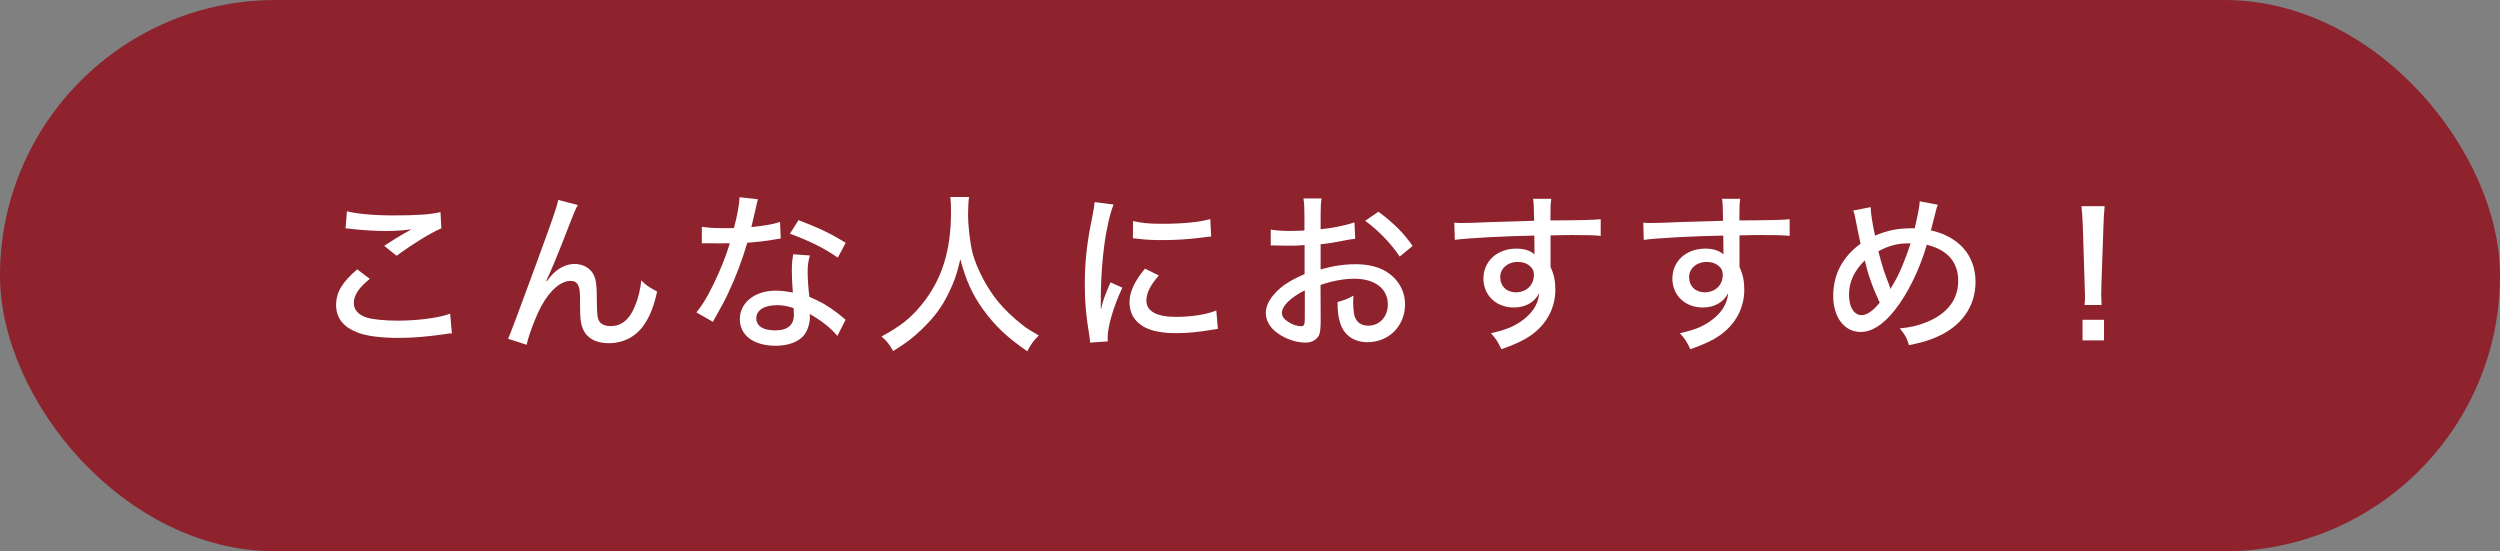 <?xml version="1.0" encoding="UTF-8"?><svg id="_レイヤー_2" xmlns="http://www.w3.org/2000/svg" viewBox="0 0 349.44 77.06"><rect x="0" y="0" width="349.44" height="77.06" fill="#808080" stroke="none"/><defs><style>.cls-1{fill:#8e232e;}.cls-1,.cls-2{stroke-width:0px;}.cls-2{fill:#fff;}</style></defs><g id="_レイヤー_1-2"><rect class="cls-1" x="0" y="0" width="349.44" height="77.06" rx="38.53" ry="38.53"/><path class="cls-2" d="M51.69,38.97c-1.56,1.27-2.23,2.3-2.23,3.38,0,.98.62,1.66,1.87,2.06.84.24,2.42.41,4.25.41,2.9,0,5.88-.41,7.34-.98l.24,2.76c-.38,0-.5.02-.94.1-2.52.36-4.44.53-6.48.53-2.5,0-4.56-.26-5.81-.77-1.97-.77-2.95-2.04-2.95-3.82s.86-3.22,2.95-4.99l1.75,1.32ZM48.49,29.53c1.39.36,3.72.58,6.53.58,3.26,0,5.06-.12,6.55-.46l.12,2.26c-1.49.65-3.89,2.11-6.26,3.84l-1.73-1.39c1.51-.98,1.85-1.18,2.69-1.68.26-.14.34-.17.62-.34.19-.12.24-.14.48-.29-1.25.17-2.23.24-3.5.24-1.49,0-3.5-.12-4.85-.29-.43-.05-.5-.07-.84-.07l.19-2.4Z"/><path class="cls-2" d="M80.77,28.65c-.34.6-.43.84-1.18,2.74-1.54,4.01-2.54,6.41-3.24,7.87l.07.05q.14-.19.48-.6c.91-1.13,2.18-1.82,3.41-1.82,1.1,0,2.11.53,2.59,1.37.43.74.53,1.54.53,4.34.02,1.56.12,2.11.48,2.5.31.31.79.48,1.44.48,1.51,0,2.62-.89,3.38-2.74.46-1.06.79-2.42.91-3.65.67.67.91.86,2.21,1.56-.43,1.97-.98,3.41-1.82,4.63-1.1,1.66-2.9,2.59-4.94,2.59-1.85,0-3.14-.74-3.67-2.14-.26-.67-.34-1.39-.34-3.14,0-1.63-.02-2.16-.17-2.57-.19-.6-.55-.86-1.13-.86-1.37,0-2.86,1.25-4.08,3.46-.74,1.32-1.8,4.1-2.09,5.47l-2.59-.84q.36-.72,3.77-10.03c2.54-6.94,3.05-8.38,3.24-9.38l2.74.72Z"/><path class="cls-2" d="M105.95,27.85q-.14.41-.38,1.56c-.17.77-.29,1.27-.55,2.33,1.73-.17,3-.38,4.01-.72l.1,2.33c-.29.02-.31.02-.82.12-.89.17-2.3.34-3.86.46-.72,2.45-1.58,4.75-2.64,6.98-.55,1.18-.77,1.58-1.7,3.24-.19.34-.36.62-.46.84l-2.3-1.32c.86-1.08,1.51-2.16,2.33-3.84.98-1.99,1.82-4.08,2.33-5.83-.5.02-.72.02-1.42.02s-.67,0-1.63-.02h-.86v-2.3c.84.14,1.68.19,3.05.19.7,0,1.13,0,1.44-.02.43-1.56.74-3.24.79-4.3l2.59.29ZM117.04,46.96c-.84-1.06-2.3-2.21-3.86-3.07.02.26.02.29.02.5,0,.89-.36,1.9-.86,2.52-.77.89-2.18,1.42-3.91,1.42-3.07,0-5.02-1.44-5.02-3.72s2.06-3.98,4.99-3.98c.79,0,1.37.07,2.42.26-.1-1.22-.14-2.14-.14-3.07s.05-1.44.19-2.28l2.33.17c-.24.89-.31,1.39-.31,2.3s.07,2.06.24,3.48c1.7.74,2.54,1.22,3.96,2.3.53.41.53.43.74.6q.19.19.36.31l-1.15,2.26ZM108.54,42.66c-1.73,0-2.83.72-2.83,1.82s.96,1.7,2.62,1.7c1.78,0,2.64-.74,2.64-2.21,0-.26-.05-.89-.05-.91-.91-.29-1.54-.41-2.38-.41ZM117.11,36.01c-2.02-1.39-4.06-2.38-6.7-3.34l1.2-1.9c2.81,1.06,4.54,1.9,6.6,3.17l-1.1,2.06Z"/><path class="cls-2" d="M135.45,27.54c-.07.38-.14,1.54-.14,2.33,0,1.82.29,4.18.65,5.57.6,2.18,2.02,4.87,3.55,6.72.84,1.03,2.11,2.26,3.31,3.19.65.53,1.2.86,2.38,1.54-.77.77-1.1,1.22-1.61,2.21-2.88-1.99-4.49-3.53-6.19-5.86-1.46-2.02-2.4-4.08-3.17-7.01-.46,2.06-.89,3.26-1.78,5.04-.91,1.8-1.97,3.19-3.6,4.75-1.32,1.27-2.18,1.92-4.01,3.05-.5-.91-.86-1.39-1.63-2.04,2.66-1.44,4.01-2.5,5.57-4.39,2.88-3.53,4.15-7.56,4.15-13.08,0-.94-.02-1.39-.1-2.02h2.62Z"/><path class="cls-2" d="M155.65,28.6c-.5,1.22-1.03,3.53-1.32,5.86-.26,1.92-.43,4.46-.46,6.55v2.16h.05c.22-1.06.36-1.51,1.3-3.7l1.66.74c-1.22,2.57-2.06,5.42-2.06,6.98,0,.1,0,.29.02.53l-2.47.17c-.02-.41-.05-.55-.12-1.06-.46-2.78-.62-4.56-.62-7.08,0-3.19.29-5.78,1.03-9.36.24-1.25.29-1.51.34-2.14l2.66.34ZM161.97,38.51c-1.2,1.39-1.73,2.45-1.73,3.5,0,1.49,1.42,2.28,4.13,2.28,2.14,0,4.2-.31,5.64-.89l.22,2.57c-.31.05-.38.05-.91.14-1.82.31-3.34.46-4.94.46-2.88,0-4.75-.65-5.76-1.97-.48-.6-.74-1.49-.74-2.35,0-1.44.7-2.95,2.16-4.7l1.94.96ZM158.37,30.9c1.27.29,2.26.38,4.08.38,2.95,0,5.35-.24,6.72-.67l.12,2.45c-.17,0-.31.02-1.68.19-1.49.19-3.34.31-5.09.31-1.37,0-2.45-.05-3.5-.19-.34-.02-.41-.05-.67-.07l.02-2.4Z"/><path class="cls-2" d="M189.42,33.37c-.6.07-.72.1-1.49.24-1.42.29-2.21.41-3.34.53v3.53c1.7-.5,3.29-.74,4.87-.74,1.82,0,3.31.38,4.46,1.13,1.58,1.03,2.47,2.66,2.47,4.49,0,3-2.26,5.28-5.23,5.28-1.92,0-3.29-.96-3.84-2.69-.26-.82-.36-1.58-.36-2.93,1.03-.29,1.37-.41,2.23-.89-.05.46-.05.62-.05.94,0,.86.1,1.66.24,2.06.31.79.94,1.2,1.87,1.2,1.58,0,2.74-1.25,2.74-2.98,0-2.18-1.82-3.58-4.66-3.58-1.44,0-2.93.26-4.75.86l.02,4.92c0,.96-.05,1.42-.14,1.85-.22.79-.98,1.3-1.99,1.3-1.46,0-3.17-.65-4.32-1.66-.79-.7-1.22-1.56-1.22-2.52,0-1.1.7-2.28,1.99-3.41.84-.72,1.87-1.32,3.43-1.99v-4.06q-.19.02-.96.07c-.38.02-.74.02-1.37.02-.38,0-1.08-.02-1.34-.02-.31-.02-.5-.02-.58-.02-.1,0-.26,0-.48.02v-2.23c.65.12,1.54.19,2.76.19.36,0,.62,0,1.01-.02.62-.02.67-.02.94-.05v-1.9c0-1.18-.02-1.85-.14-2.57h2.54c-.12.72-.14,1.22-.14,2.45v1.85c1.46-.12,3.48-.53,4.73-.96l.1,2.28ZM182.37,40.58c-2.06,1.06-3.19,2.21-3.19,3.17,0,.46.29.86.89,1.25.55.36,1.25.6,1.78.6.43,0,.53-.22.53-1.1v-3.91ZM195.64,35.85c-1.22-1.82-2.98-3.65-4.82-4.99l1.85-1.27c2.14,1.61,3.46,2.9,4.78,4.78l-1.8,1.49Z"/><path class="cls-2" d="M203.27,31.12c.5.05.7.05,1.08.05.67,0,1.63-.02,4.3-.14q1.56-.05,5.78-.17c-.02-2.04-.05-2.47-.14-3.07h2.54c-.1.72-.12,1.15-.12,3.02,4.37-.02,6.19-.07,7.03-.17v2.33c-.86-.1-1.99-.12-4.03-.12-.65,0-1.06,0-2.98.05v4.42c.48,1.03.67,1.97.67,3.17,0,2.57-1.22,4.83-3.41,6.38-.96.67-2.04,1.2-4.13,1.94-.55-1.15-.77-1.46-1.46-2.23,1.99-.46,2.95-.84,4.06-1.56,1.68-1.13,2.54-2.42,2.69-4.06-.65,1.3-1.92,2.02-3.58,2.02-2.42,0-4.22-1.7-4.22-4.03,0-2.45,1.92-4.2,4.61-4.2,1.1,0,1.97.29,2.54.82q0-.1-.02-.31v-1.03l-.02-1.3c-3.82.05-9.6.36-11.11.6l-.07-2.4ZM209.7,38.75c0,1.25.89,2.11,2.18,2.11,1.46,0,2.52-1.01,2.52-2.42,0-.53-.14-.89-.48-1.18-.43-.43-1.06-.65-1.78-.65-1.39,0-2.45.91-2.45,2.14Z"/><path class="cls-2" d="M229.67,31.12c.5.05.7.05,1.08.05.67,0,1.63-.02,4.3-.14q1.56-.05,5.79-.17c-.02-2.04-.05-2.47-.14-3.07h2.54c-.1.72-.12,1.15-.12,3.02,4.37-.02,6.19-.07,7.03-.17v2.33c-.86-.1-1.99-.12-4.03-.12-.65,0-1.06,0-2.98.05v4.42c.48,1.03.67,1.97.67,3.17,0,2.57-1.22,4.83-3.41,6.38-.96.67-2.04,1.2-4.13,1.94-.55-1.15-.77-1.46-1.46-2.23,1.99-.46,2.95-.84,4.06-1.56,1.68-1.13,2.54-2.42,2.69-4.06-.65,1.3-1.92,2.02-3.58,2.02-2.42,0-4.22-1.7-4.22-4.03,0-2.45,1.92-4.2,4.61-4.2,1.1,0,1.97.29,2.54.82q0-.1-.02-.31v-1.03l-.02-1.3c-3.82.05-9.6.36-11.11.6l-.07-2.4ZM236.1,38.75c0,1.25.89,2.11,2.18,2.11,1.46,0,2.52-1.01,2.52-2.42,0-.53-.14-.89-.48-1.18-.43-.43-1.06-.65-1.78-.65-1.39,0-2.45.91-2.45,2.14Z"/><path class="cls-2" d="M261.47,28.96c.02.89.31,2.66.62,3.98,1.66-.72,3.17-1.03,5.04-1.03h.5c.48-2.06.67-3.05.7-3.77l2.54.48c-.12.24-.26.72-.43,1.44-.31,1.27-.5,1.97-.55,2.14,3.96.89,6.24,3.53,6.24,7.22,0,3.43-1.99,6.24-5.54,7.73-1.1.48-1.97.72-3.77,1.1-.29-1.01-.48-1.37-1.27-2.35,1.49-.14,2.52-.38,3.79-.89,2.86-1.18,4.37-3.14,4.37-5.76s-1.51-4.34-4.39-5.04c-.98,3.41-2.66,6.84-4.46,9.12-1.61,2.04-3.22,3.07-4.78,3.07-2.28,0-3.84-2.04-3.84-5.04s1.3-5.45,3.82-7.3c-.14-.58-.43-2.02-.79-3.86-.05-.31-.1-.46-.24-.77l2.45-.48ZM258.45,41.27c0,1.66.72,2.78,1.75,2.78.74,0,1.61-.6,2.54-1.75-1.01-2.16-1.61-3.86-2.09-5.9-1.51,1.49-2.21,3.02-2.21,4.87ZM264.06,39.83c.12.34.14.41.19.58.07-.19.14-.34.29-.53.94-1.58,1.63-3.19,2.52-5.86h-.53c-1.3,0-2.69.38-3.98,1.1.53,2.06.82,2.98,1.51,4.7Z"/><path class="cls-2" d="M291.37,42.62c.05-.5.07-.74.07-1.2q0-.38-.05-1.46l-.26-8.33c-.05-1.01-.1-2.06-.19-2.81h3.24c-.1.91-.14,1.85-.17,2.81l-.29,8.33c0,.43,0,.77-.02.96v.41c0,.26.02.84.05,1.3h-2.38ZM291.09,47.58v-2.88h3v2.88h-3Z"/></g></svg>